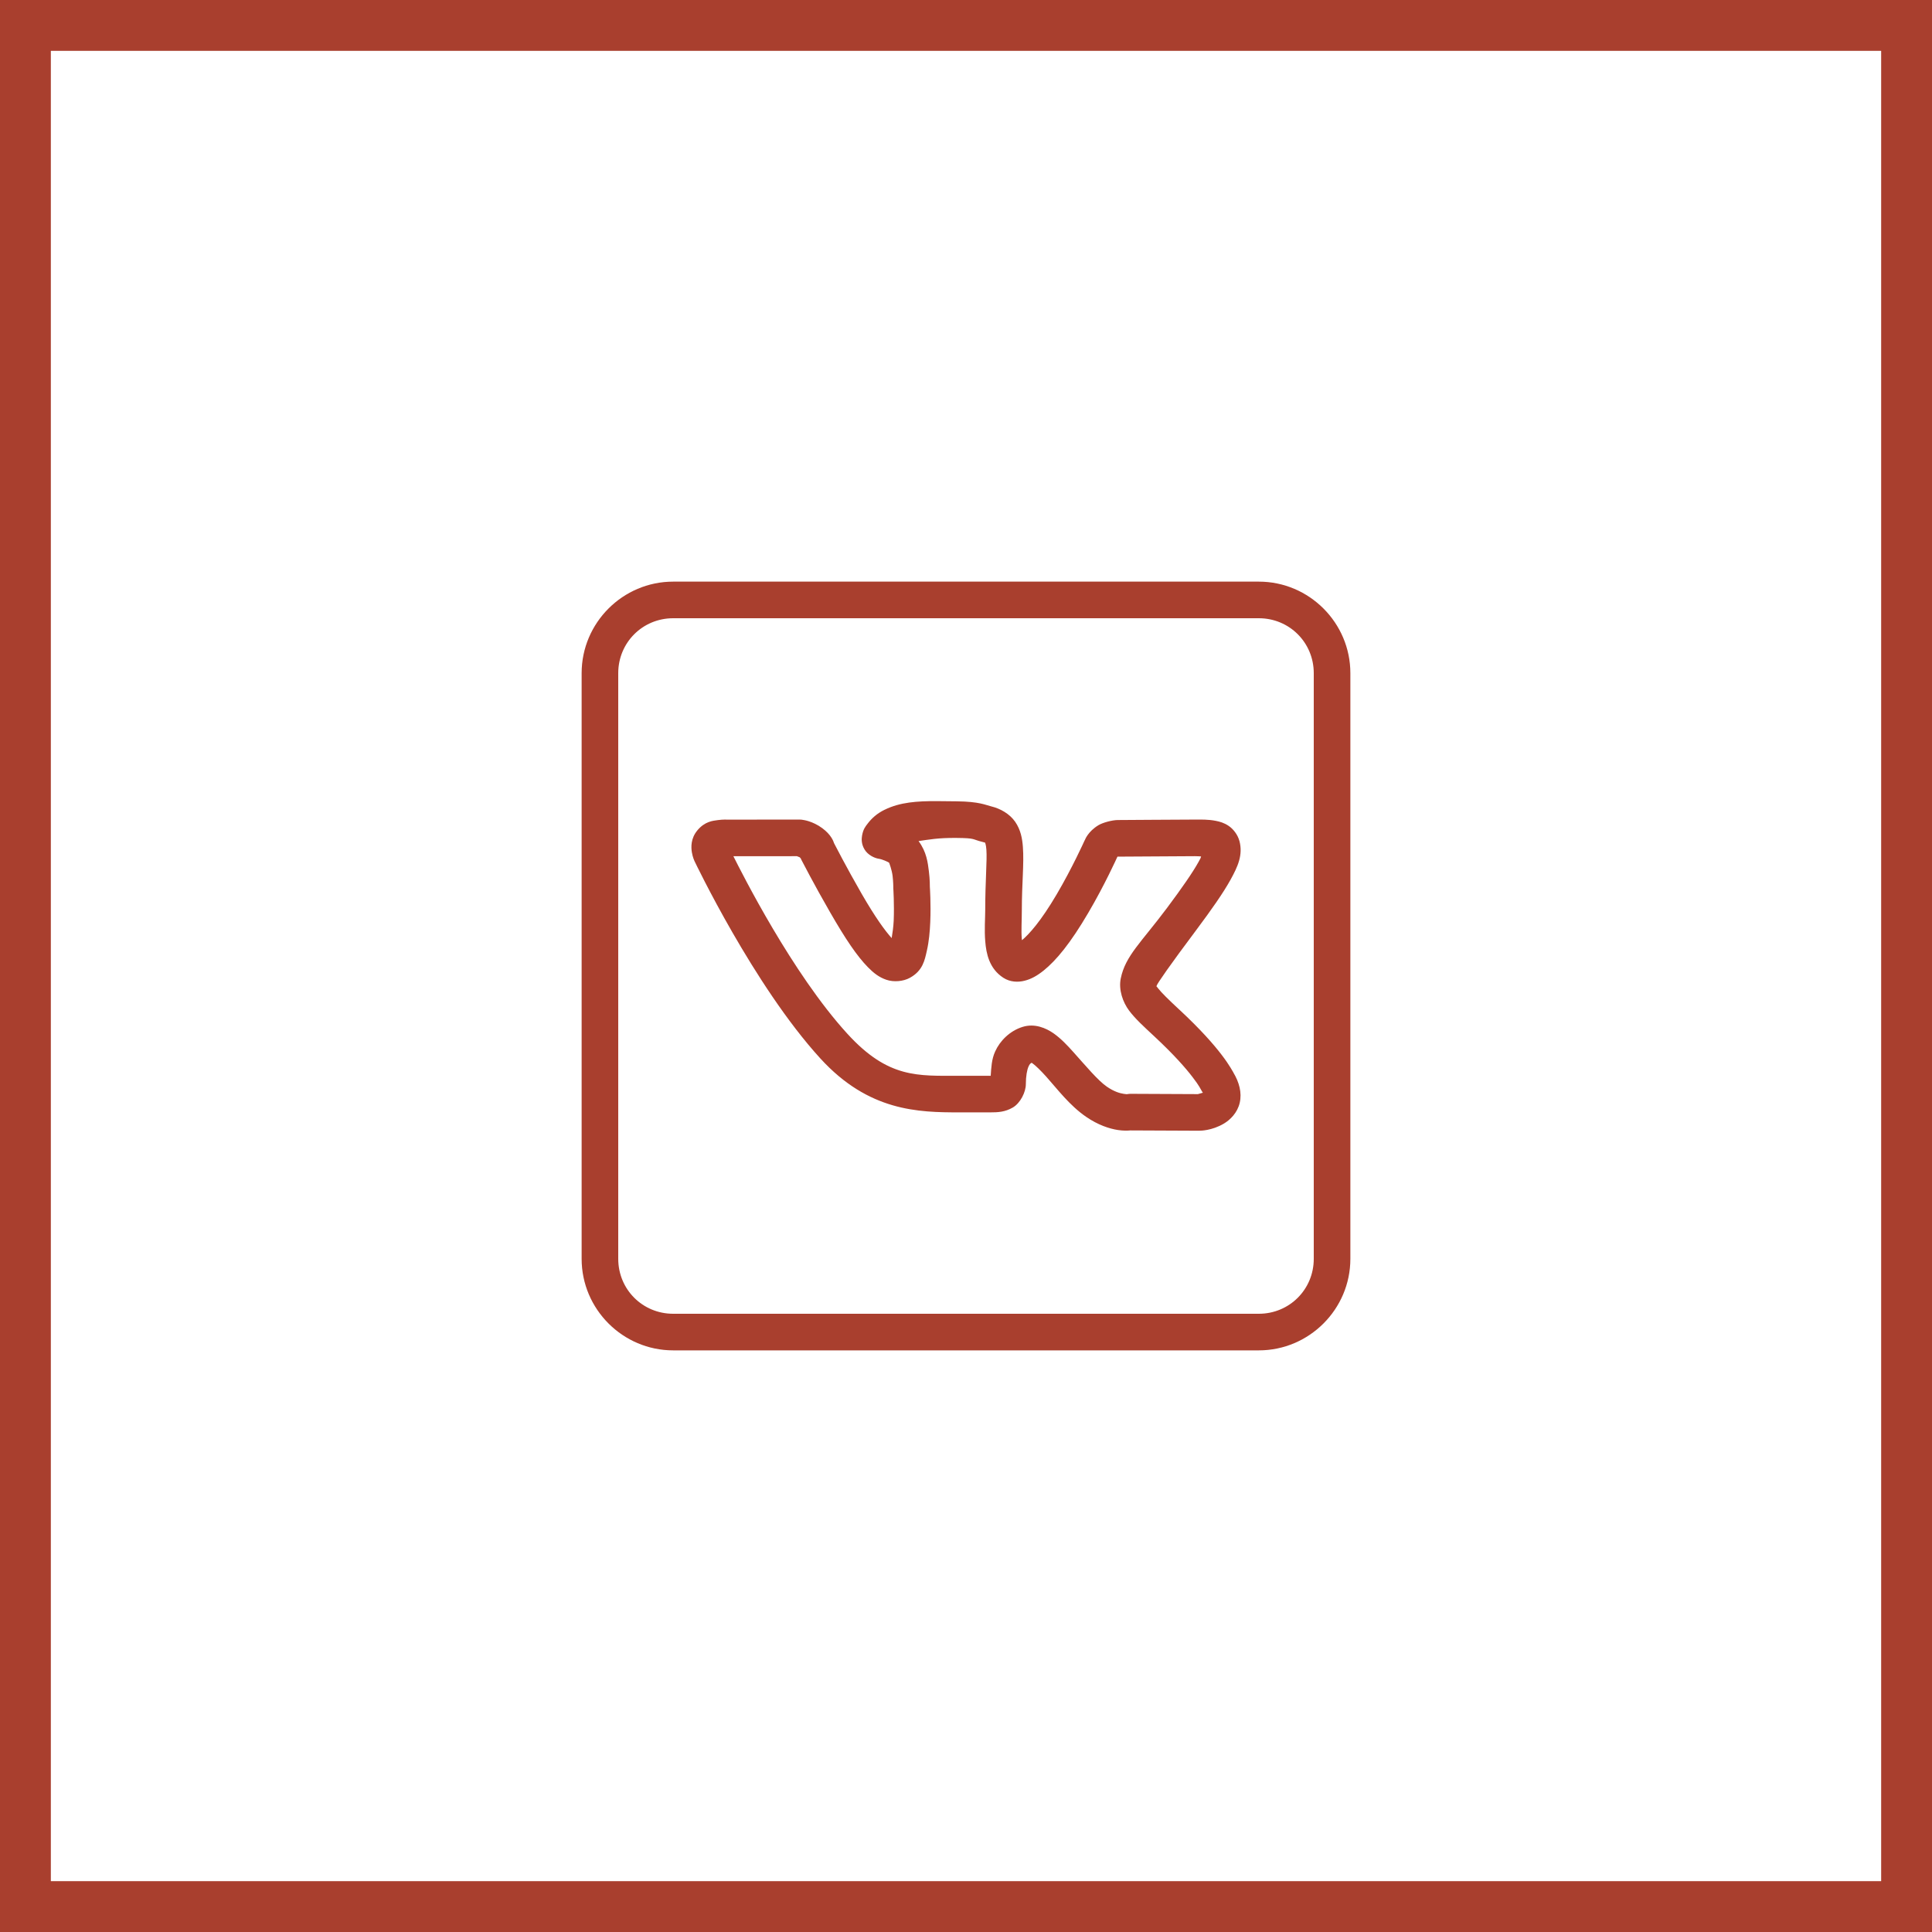 <?xml version="1.0" encoding="UTF-8"?> <svg xmlns="http://www.w3.org/2000/svg" width="38" height="38" viewBox="0 0 38 38" fill="none"><rect x="0" y="0" width="38" height="38" fill="#333333" stroke="none"/><rect x="0.5" y="0.5" width="37" height="37" fill="white"></rect><rect x="0.5" y="0.5" width="37" height="37" stroke="#A93F2E"></rect><path d="M13.24 11.44C12.25 11.44 11.44 12.25 11.44 13.24V24.76C11.44 25.75 12.25 26.56 13.24 26.56H24.76C25.75 26.56 26.56 25.75 26.56 24.76V13.24C26.56 12.25 25.75 11.44 24.76 11.44H13.24ZM13.24 12.16H24.76C25.361 12.16 25.84 12.639 25.84 13.24V24.76C25.84 25.361 25.361 25.84 24.76 25.84H13.24C12.639 25.84 12.16 25.361 12.16 24.76V13.24C12.16 12.639 12.639 12.16 13.24 12.16ZM18.423 15.757C18.042 15.756 17.703 15.777 17.399 15.927L17.398 15.927C17.25 16 17.146 16.093 17.063 16.203C17.021 16.258 16.979 16.307 16.956 16.433C16.945 16.496 16.938 16.597 17.004 16.707C17.069 16.817 17.201 16.879 17.286 16.891C17.344 16.898 17.477 16.955 17.489 16.971L17.49 16.973C17.49 16.973 17.541 17.107 17.556 17.226C17.57 17.345 17.57 17.442 17.57 17.442C17.57 17.451 17.57 17.461 17.57 17.471C17.57 17.471 17.591 17.783 17.578 18.106C17.572 18.234 17.555 18.349 17.538 18.451C17.41 18.309 17.221 18.053 16.948 17.58C16.646 17.056 16.405 16.585 16.405 16.585C16.392 16.544 16.347 16.417 16.173 16.289C15.982 16.148 15.797 16.127 15.797 16.127C15.774 16.122 15.751 16.12 15.727 16.12L14.308 16.121C14.308 16.121 14.223 16.116 14.121 16.13C14.019 16.144 13.866 16.155 13.717 16.331L13.717 16.332C13.584 16.49 13.592 16.665 13.608 16.763C13.624 16.862 13.66 16.937 13.66 16.937C13.661 16.938 13.662 16.94 13.662 16.941C13.662 16.941 14.823 19.381 16.135 20.818C17.087 21.861 18.065 21.879 18.871 21.879H19.473C19.627 21.879 19.766 21.873 19.92 21.784C20.073 21.694 20.177 21.476 20.177 21.325C20.177 21.166 20.201 21.041 20.23 20.977C20.25 20.932 20.266 20.916 20.292 20.903C20.297 20.906 20.294 20.904 20.308 20.915C20.368 20.957 20.467 21.053 20.575 21.173C20.79 21.412 21.034 21.741 21.362 21.966C21.598 22.128 21.819 22.2 21.988 22.226C22.094 22.242 22.176 22.239 22.234 22.234L23.579 22.24C23.587 22.24 23.595 22.24 23.603 22.239C23.603 22.239 23.834 22.242 24.075 22.098C24.195 22.026 24.338 21.889 24.384 21.69C24.43 21.491 24.372 21.284 24.259 21.096V21.095C24.278 21.128 24.241 21.061 24.202 20.998C24.164 20.936 24.108 20.851 24.028 20.747C23.868 20.537 23.611 20.244 23.196 19.858H23.195C22.985 19.662 22.843 19.523 22.784 19.446C22.726 19.369 22.745 19.409 22.749 19.39C22.757 19.35 23.01 18.985 23.525 18.298C23.837 17.88 24.057 17.566 24.202 17.305C24.346 17.044 24.451 16.817 24.378 16.54L24.377 16.539C24.345 16.418 24.257 16.305 24.166 16.244C24.076 16.183 23.99 16.16 23.913 16.145C23.76 16.115 23.626 16.12 23.501 16.12C23.24 16.12 22.083 16.129 21.988 16.129C21.875 16.129 21.689 16.18 21.606 16.23C21.399 16.354 21.34 16.518 21.34 16.518C21.336 16.525 21.333 16.532 21.329 16.539C21.329 16.539 21.091 17.069 20.783 17.592C20.471 18.122 20.241 18.375 20.102 18.492C20.099 18.471 20.099 18.488 20.097 18.459C20.084 18.311 20.098 18.106 20.098 17.907C20.098 17.369 20.144 16.992 20.119 16.659C20.107 16.493 20.076 16.321 19.967 16.163C19.857 16.006 19.675 15.903 19.495 15.86C19.387 15.834 19.264 15.766 18.818 15.761H18.817C18.681 15.76 18.55 15.757 18.423 15.757ZM18.81 16.481C19.205 16.485 19.106 16.507 19.326 16.56C19.393 16.576 19.377 16.576 19.375 16.574C19.374 16.572 19.394 16.609 19.401 16.713C19.417 16.92 19.378 17.332 19.378 17.907C19.378 18.063 19.359 18.287 19.379 18.52C19.398 18.753 19.456 19.052 19.735 19.232C19.867 19.317 20.02 19.323 20.151 19.29C20.282 19.258 20.401 19.19 20.526 19.09C20.775 18.89 21.054 18.553 21.404 17.956C21.731 17.4 21.969 16.87 21.977 16.853C21.979 16.851 21.98 16.851 21.982 16.849C21.986 16.849 21.982 16.849 21.988 16.849C22.122 16.849 23.258 16.84 23.501 16.84C23.558 16.84 23.579 16.843 23.624 16.845C23.611 16.886 23.625 16.86 23.572 16.956C23.46 17.158 23.253 17.458 22.948 17.866C22.446 18.537 22.135 18.799 22.044 19.244C21.998 19.466 22.084 19.713 22.21 19.88C22.336 20.046 22.495 20.189 22.705 20.385C23.096 20.749 23.325 21.013 23.456 21.185C23.522 21.27 23.564 21.332 23.589 21.374C23.615 21.416 23.609 21.412 23.642 21.467C23.664 21.504 23.656 21.482 23.66 21.492C23.616 21.505 23.564 21.519 23.561 21.52L22.237 21.514C22.213 21.514 22.189 21.517 22.166 21.521C22.166 21.521 22.169 21.525 22.099 21.514C22.028 21.503 21.915 21.473 21.77 21.373C21.595 21.253 21.351 20.959 21.111 20.692C20.991 20.558 20.871 20.43 20.723 20.325C20.574 20.221 20.352 20.123 20.112 20.198C19.862 20.276 19.668 20.471 19.574 20.68C19.503 20.835 19.497 20.998 19.486 21.159C19.475 21.16 19.488 21.159 19.473 21.159H18.871C18.053 21.159 17.473 21.216 16.666 20.332C15.581 19.144 14.588 17.166 14.425 16.841L15.674 16.84C15.696 16.848 15.743 16.866 15.746 16.868L15.747 16.869C15.702 16.836 15.749 16.883 15.749 16.883C15.754 16.894 15.759 16.904 15.764 16.915C15.764 16.915 16.012 17.398 16.325 17.94C16.631 18.472 16.855 18.804 17.071 19.024C17.179 19.134 17.288 19.222 17.434 19.271C17.58 19.321 17.768 19.303 17.895 19.233C18.153 19.092 18.188 18.883 18.23 18.7C18.272 18.518 18.289 18.323 18.297 18.137C18.312 17.775 18.29 17.462 18.289 17.442C18.289 17.436 18.291 17.305 18.27 17.138C18.249 16.967 18.225 16.758 18.07 16.547L18.07 16.546C18.069 16.545 18.067 16.545 18.066 16.543C18.271 16.514 18.446 16.478 18.81 16.481ZM21.986 16.834L21.981 16.846C21.98 16.846 21.981 16.845 21.98 16.846C21.981 16.843 21.986 16.834 21.986 16.834Z" fill="#A93F2E"></path></svg> 
